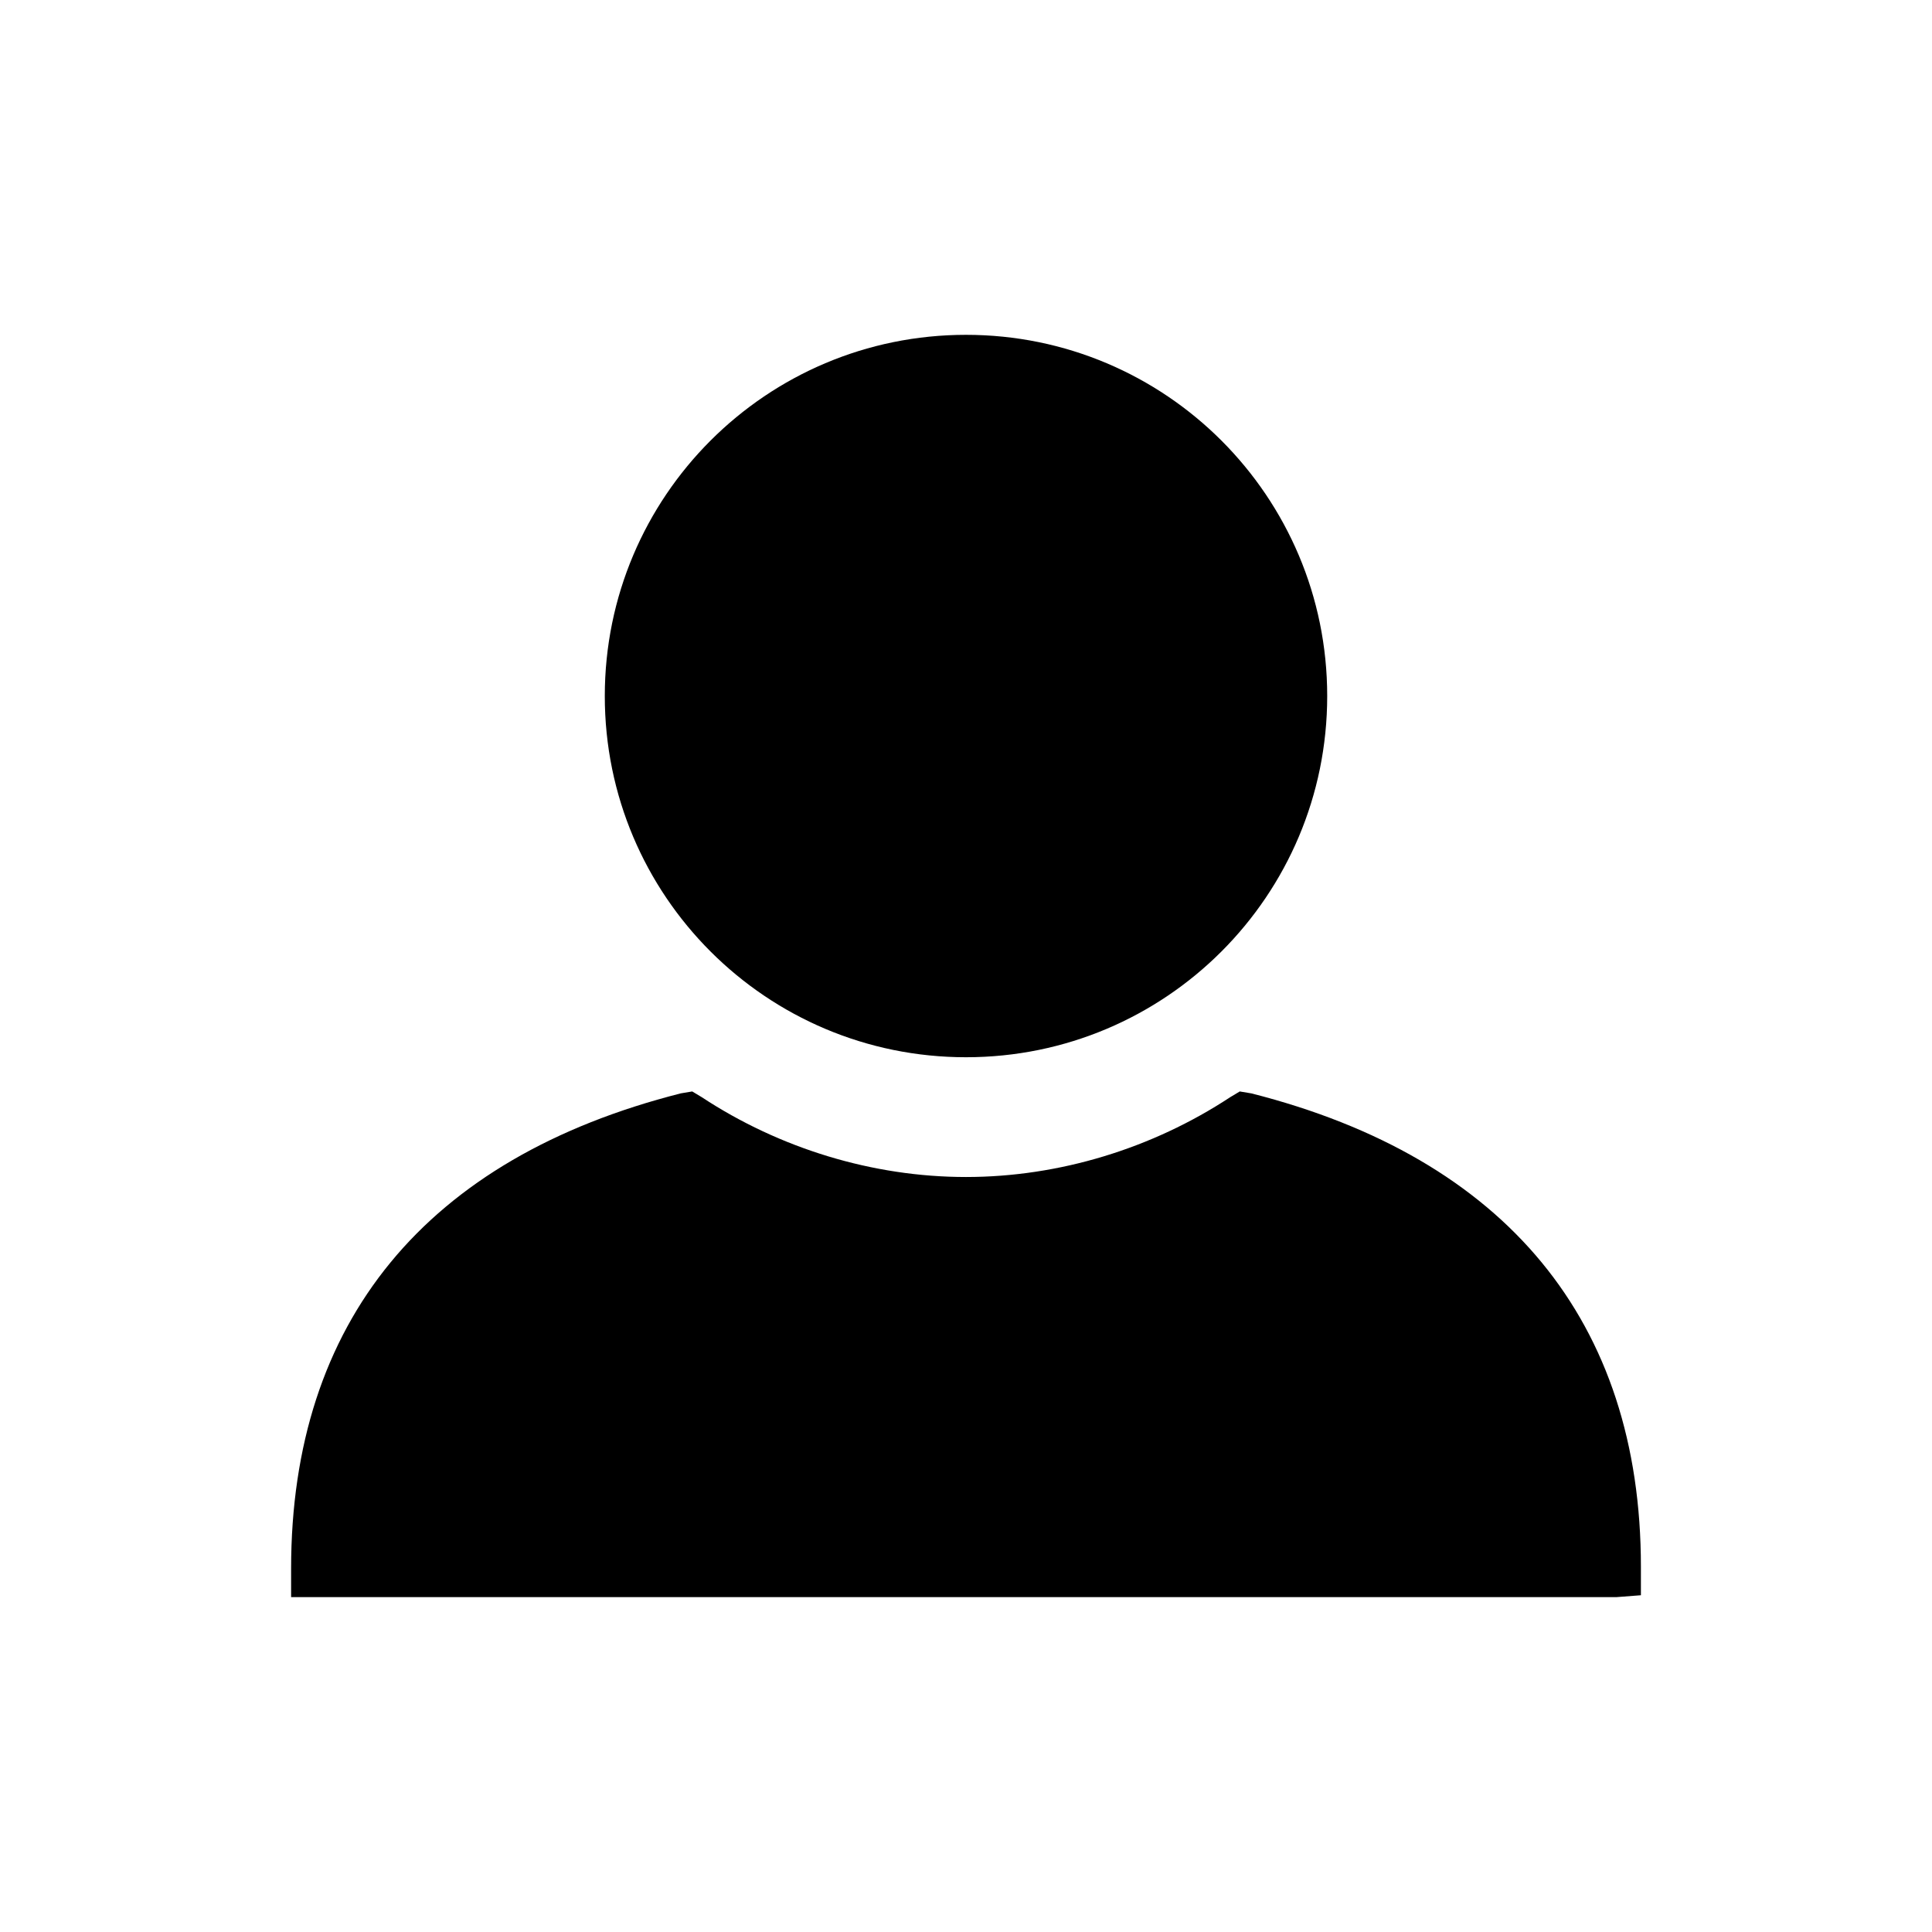 <?xml version="1.0" encoding="UTF-8"?>
<!-- The Best Svg Icon site in the world: iconSvg.co, Visit us! https://iconsvg.co -->
<svg fill="#000000" width="800px" height="800px" version="1.1" viewBox="144 144 512 512" xmlns="http://www.w3.org/2000/svg">
 <g>
  <path d="m400 424.18c52.898 0 95.723-42.824 95.723-95.723 0-52.898-42.824-95.723-95.723-95.723s-95.723 42.824-95.723 95.723c-0.004 52.902 42.82 95.723 95.723 95.723z"/>
  <path d="m475.57 433.75-3.023-0.504-2.519 1.512c-20.656 13.602-45.344 21.16-70.031 21.16s-49.375-7.559-70.031-21.16l-2.519-1.512-3.019 0.504c-67.512 17.129-103.28 60.457-103.28 125.95v7.559h351.16l6.551-0.504v-7.559c0-64.992-35.77-108.32-103.28-125.45z"/>
 </g>
</svg>